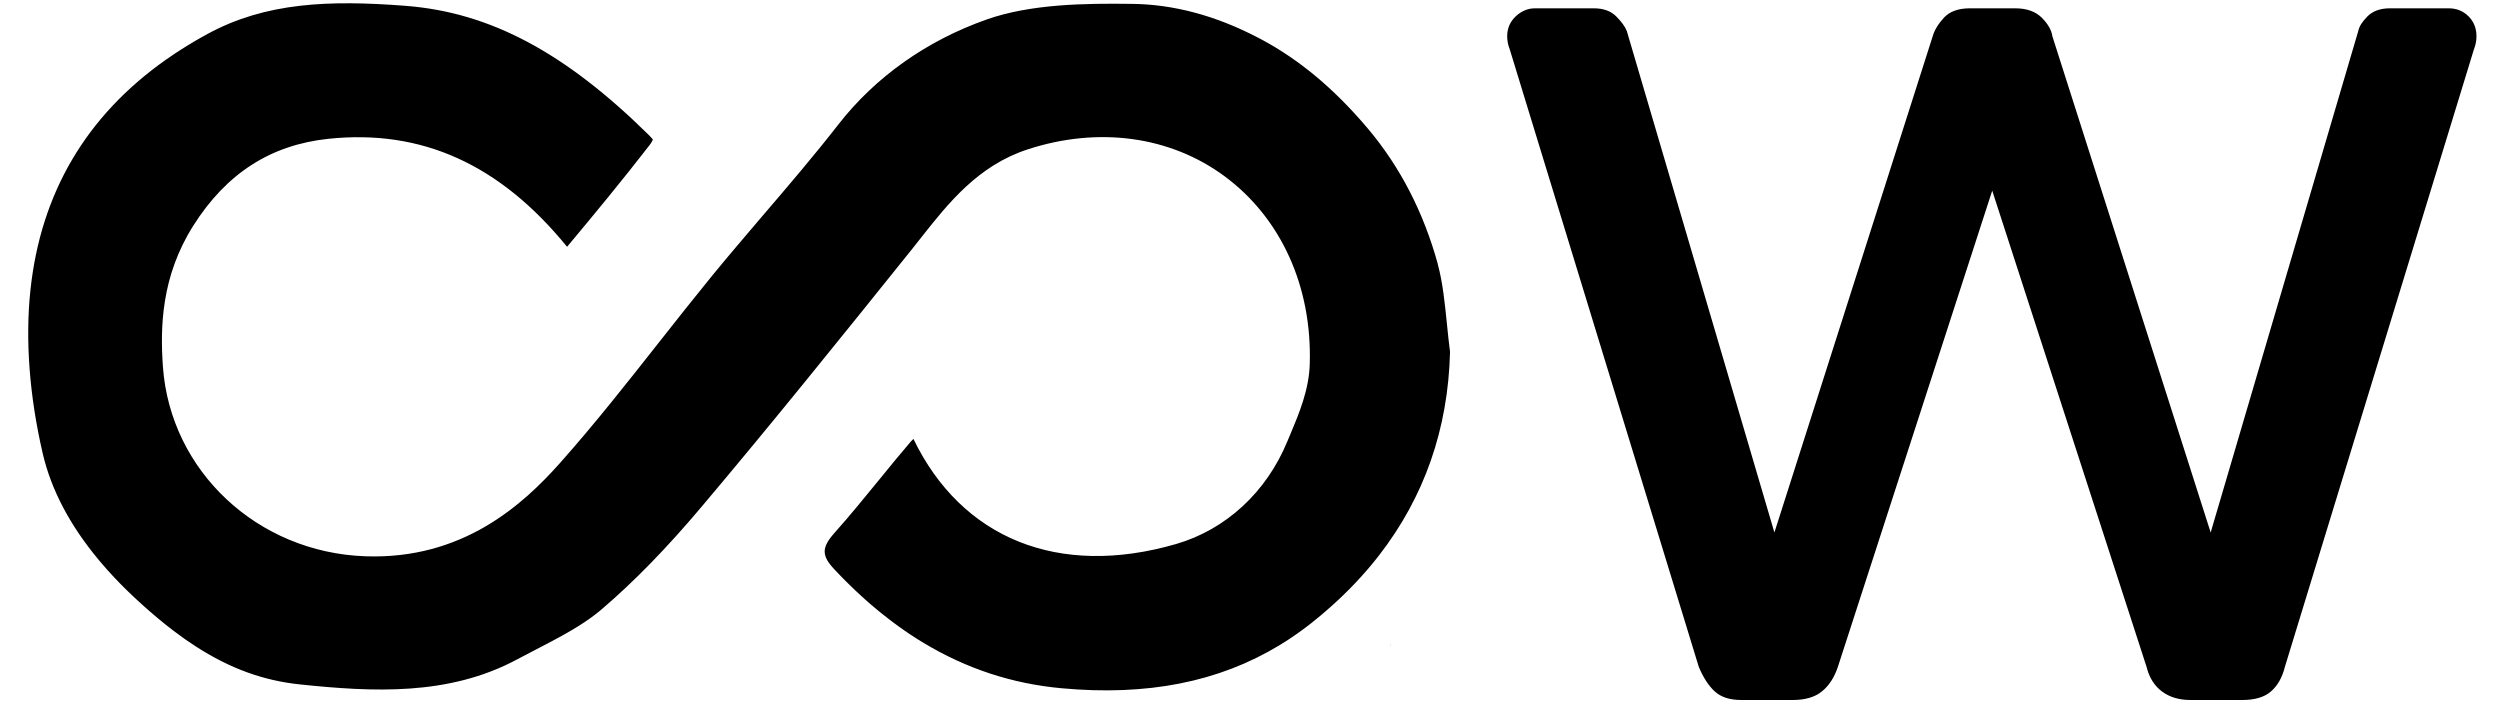<svg xmlns="http://www.w3.org/2000/svg" width="71" height="20" viewBox="0 0 71 20" fill="none"><path d="M49.454 19.88C49.126 19.88 48.874 19.798 48.698 19.636C48.522 19.474 48.371 19.24 48.245 18.938L42.879 1.409C42.829 1.283 42.804 1.157 42.804 1.031C42.804 0.805 42.886 0.614 43.048 0.463C43.21 0.312 43.394 0.236 43.595 0.236H45.258C45.535 0.236 45.747 0.312 45.898 0.463C46.05 0.614 46.15 0.754 46.201 0.88L50.393 15.123L54.888 1.031C54.938 0.855 55.046 0.679 55.208 0.502C55.37 0.326 55.618 0.236 55.946 0.236H57.23C57.558 0.236 57.809 0.326 57.986 0.502C58.162 0.679 58.263 0.855 58.288 1.031L62.783 15.123L66.975 0.88C67 0.754 67.087 0.614 67.238 0.463C67.389 0.312 67.601 0.236 67.878 0.236H69.541C69.767 0.236 69.954 0.312 70.106 0.463C70.257 0.614 70.332 0.805 70.332 1.031C70.332 1.157 70.307 1.283 70.257 1.409L64.891 18.938C64.816 19.24 64.683 19.474 64.496 19.636C64.308 19.801 64.035 19.88 63.682 19.88H62.211C61.883 19.88 61.613 19.798 61.397 19.636C61.181 19.474 61.037 19.24 60.962 18.938L56.579 5.414L52.196 18.938C52.095 19.24 51.944 19.474 51.742 19.636C51.541 19.801 51.264 19.88 50.911 19.88H49.439H49.454Z" fill="black"></path><path d="M40.834 7.5C40.431 6.034 39.766 4.741 38.851 3.656C38.358 3.071 37.852 2.565 37.327 2.132C37.102 1.947 36.873 1.775 36.64 1.615C36.639 1.615 36.639 1.614 36.638 1.614C36.605 1.592 36.572 1.57 36.539 1.548C36.538 1.547 36.536 1.545 36.534 1.544C36.502 1.523 36.471 1.502 36.439 1.482C36.436 1.48 36.433 1.478 36.429 1.476C36.399 1.456 36.368 1.437 36.338 1.418C36.333 1.415 36.328 1.412 36.323 1.409C36.294 1.391 36.265 1.373 36.236 1.355C36.229 1.351 36.222 1.347 36.215 1.342C36.188 1.326 36.161 1.31 36.134 1.294C36.124 1.288 36.114 1.282 36.103 1.276C36.079 1.262 36.055 1.248 36.031 1.234C36.017 1.227 36.003 1.219 35.989 1.211C35.968 1.199 35.948 1.188 35.927 1.176C35.907 1.165 35.887 1.154 35.867 1.143C35.852 1.136 35.837 1.127 35.822 1.119C35.787 1.1 35.752 1.082 35.717 1.064C34.525 0.442 33.321 0.12 32.139 0.11C30.804 0.092 29.273 0.114 28.027 0.551C26.322 1.152 24.862 2.183 23.809 3.536C23.118 4.423 22.384 5.281 21.672 6.112C21.192 6.677 20.708 7.239 20.238 7.814C19.722 8.447 19.212 9.09 18.707 9.733C17.813 10.867 16.891 12.039 15.905 13.148C14.851 14.332 13.139 15.9 10.369 15.798C7.307 15.688 4.84 13.375 4.627 10.418C4.549 9.312 4.574 7.857 5.488 6.412C6.428 4.925 7.685 4.116 9.326 3.942C11.975 3.664 14.193 4.663 16.105 7.009C16.866 6.097 17.671 5.126 18.444 4.126C18.518 4.031 18.54 3.971 18.54 3.957C18.54 3.964 18.511 3.918 18.436 3.844C16.048 1.487 13.919 0.353 11.523 0.166C9.34 -0.003 7.546 0.067 5.894 0.964C5.844 0.992 5.794 1.019 5.744 1.047C5.729 1.056 5.714 1.065 5.698 1.073C5.664 1.093 5.63 1.112 5.596 1.131C5.579 1.142 5.561 1.152 5.543 1.162C5.512 1.181 5.481 1.199 5.449 1.218C5.431 1.228 5.414 1.239 5.396 1.25C5.365 1.268 5.334 1.287 5.303 1.306C5.286 1.317 5.269 1.327 5.253 1.338C5.221 1.358 5.189 1.378 5.157 1.398C5.142 1.407 5.127 1.417 5.112 1.427C5.077 1.449 5.042 1.472 5.007 1.495C4.996 1.502 4.985 1.509 4.974 1.516C4.88 1.579 4.788 1.642 4.697 1.706C2.441 3.302 1.154 5.494 0.864 8.241C0.714 9.644 0.835 11.248 1.213 12.876C1.451 13.905 1.984 14.918 2.804 15.902C2.841 15.947 2.878 15.99 2.916 16.034L2.917 16.035C2.954 16.078 2.992 16.121 3.03 16.164C3.031 16.166 3.033 16.167 3.034 16.169C3.071 16.21 3.108 16.251 3.146 16.292C3.149 16.295 3.152 16.299 3.155 16.302C3.191 16.341 3.227 16.38 3.263 16.419C3.269 16.424 3.273 16.429 3.279 16.435C3.313 16.471 3.348 16.508 3.383 16.544C3.391 16.551 3.398 16.559 3.406 16.567C3.439 16.601 3.473 16.634 3.507 16.669C3.516 16.678 3.525 16.687 3.535 16.697C3.568 16.73 3.602 16.763 3.636 16.796C3.646 16.806 3.656 16.816 3.667 16.826C3.711 16.868 3.755 16.911 3.8 16.953C3.847 16.997 3.894 17.04 3.94 17.082C3.954 17.095 3.968 17.108 3.983 17.121C4.017 17.152 4.05 17.183 4.084 17.213C4.099 17.226 4.113 17.238 4.127 17.251C4.171 17.29 4.215 17.329 4.258 17.367C4.272 17.379 4.286 17.391 4.3 17.402C4.33 17.429 4.361 17.455 4.392 17.481C4.411 17.498 4.431 17.515 4.451 17.531C4.476 17.552 4.501 17.573 4.525 17.593C4.546 17.61 4.567 17.628 4.587 17.644C4.625 17.675 4.663 17.706 4.7 17.736C4.726 17.756 4.751 17.776 4.776 17.796C4.793 17.809 4.81 17.822 4.827 17.835C4.854 17.856 4.88 17.877 4.907 17.898C4.919 17.907 4.931 17.916 4.943 17.925C5.039 17.997 5.134 18.067 5.228 18.134C5.236 18.139 5.244 18.145 5.252 18.151C5.355 18.223 5.458 18.293 5.561 18.359C6.544 18.993 7.493 19.332 8.532 19.439C10.575 19.651 12.733 19.772 14.68 18.73C14.854 18.638 15.029 18.546 15.207 18.454C15.309 18.401 15.411 18.348 15.512 18.295C15.522 18.29 15.531 18.285 15.541 18.28C15.57 18.265 15.599 18.249 15.628 18.234C15.641 18.227 15.654 18.22 15.667 18.213C15.693 18.2 15.72 18.185 15.746 18.171C15.761 18.163 15.775 18.155 15.79 18.147C15.815 18.134 15.839 18.121 15.864 18.107C15.88 18.099 15.895 18.09 15.911 18.082C15.934 18.069 15.958 18.056 15.981 18.043C16 18.032 16.019 18.021 16.038 18.011C16.073 17.991 16.108 17.971 16.142 17.952C16.164 17.939 16.185 17.927 16.207 17.914C16.224 17.904 16.241 17.894 16.258 17.884C16.279 17.872 16.299 17.859 16.32 17.847C16.337 17.836 16.354 17.826 16.37 17.816C16.391 17.803 16.411 17.791 16.431 17.778C16.448 17.768 16.465 17.757 16.481 17.747C16.501 17.734 16.521 17.721 16.541 17.708C16.557 17.698 16.573 17.687 16.589 17.677C16.609 17.663 16.628 17.65 16.648 17.637C16.663 17.626 16.679 17.616 16.694 17.605C16.714 17.591 16.734 17.578 16.753 17.564C16.768 17.553 16.783 17.543 16.797 17.532C16.818 17.517 16.838 17.502 16.857 17.487C16.871 17.477 16.884 17.467 16.898 17.457C16.919 17.441 16.941 17.423 16.962 17.406C16.973 17.398 16.984 17.389 16.995 17.381C17.027 17.355 17.059 17.328 17.09 17.302C18.015 16.511 18.948 15.553 19.941 14.373C21.917 12.031 23.822 9.665 25.933 7.036L26.178 6.725C26.93 5.775 27.777 4.701 29.187 4.242C31.202 3.585 33.245 3.868 34.787 5.012C36.385 6.199 37.265 8.142 37.197 10.339C37.176 11.071 36.894 11.742 36.645 12.335L36.563 12.529C35.969 13.978 34.812 15.041 33.398 15.451C30.067 16.415 27.312 15.3 25.941 12.465C25.913 12.492 25.886 12.52 25.861 12.547C25.552 12.907 25.253 13.275 24.954 13.642C24.552 14.133 24.139 14.642 23.704 15.129C23.327 15.553 23.327 15.779 23.701 16.175C23.757 16.235 23.814 16.295 23.872 16.354C23.891 16.374 23.91 16.393 23.929 16.413C23.967 16.451 24.005 16.489 24.043 16.527C24.067 16.551 24.09 16.573 24.113 16.596C24.147 16.63 24.181 16.663 24.216 16.696C24.241 16.72 24.266 16.744 24.291 16.768C24.324 16.799 24.357 16.829 24.389 16.859C24.416 16.884 24.442 16.908 24.469 16.933C24.5 16.961 24.532 16.99 24.563 17.018C24.59 17.043 24.618 17.067 24.645 17.091C24.676 17.118 24.707 17.145 24.738 17.172C24.766 17.196 24.795 17.22 24.823 17.244C24.853 17.27 24.883 17.294 24.913 17.319C24.943 17.344 24.972 17.368 25.001 17.392C25.017 17.405 25.032 17.417 25.048 17.429C25.123 17.489 25.198 17.548 25.274 17.606C25.297 17.624 25.321 17.642 25.345 17.66C25.381 17.687 25.416 17.713 25.452 17.739C25.476 17.756 25.499 17.774 25.523 17.791C25.559 17.817 25.596 17.843 25.632 17.868C25.655 17.885 25.678 17.901 25.702 17.917C25.739 17.943 25.776 17.968 25.813 17.993C25.835 18.008 25.858 18.023 25.881 18.038C25.919 18.063 25.957 18.088 25.995 18.112C26.017 18.126 26.038 18.139 26.059 18.153C26.099 18.178 26.139 18.203 26.179 18.227C26.197 18.238 26.214 18.249 26.232 18.259C27.449 18.992 28.745 19.417 30.144 19.546C32.577 19.771 34.61 19.37 36.333 18.327C36.377 18.3 36.421 18.273 36.465 18.245C36.489 18.23 36.513 18.215 36.537 18.2C36.577 18.174 36.617 18.148 36.657 18.121C36.678 18.107 36.7 18.092 36.721 18.077C36.761 18.05 36.801 18.023 36.84 17.995C36.856 17.984 36.871 17.973 36.887 17.962C36.937 17.926 36.987 17.889 37.037 17.852C37.05 17.843 37.062 17.834 37.074 17.825C37.127 17.785 37.18 17.744 37.233 17.703C37.276 17.668 37.319 17.633 37.362 17.598C37.376 17.587 37.389 17.576 37.403 17.565C37.432 17.541 37.462 17.517 37.491 17.493C37.506 17.48 37.521 17.467 37.537 17.454C37.564 17.431 37.591 17.408 37.618 17.385C37.633 17.372 37.648 17.359 37.663 17.346C37.691 17.322 37.719 17.297 37.746 17.273C37.76 17.261 37.773 17.25 37.787 17.238C37.819 17.209 37.852 17.18 37.884 17.15C37.892 17.143 37.899 17.136 37.907 17.129C37.948 17.092 37.989 17.054 38.03 17.016C38.031 17.015 38.032 17.014 38.033 17.013C38.071 16.977 38.109 16.94 38.147 16.904C38.156 16.895 38.165 16.887 38.173 16.878C38.203 16.849 38.233 16.819 38.263 16.79C38.273 16.779 38.283 16.77 38.293 16.76C38.322 16.73 38.351 16.701 38.38 16.672C38.389 16.663 38.398 16.653 38.407 16.644C38.438 16.612 38.469 16.579 38.5 16.547C38.506 16.541 38.512 16.535 38.517 16.529C38.63 16.409 38.739 16.288 38.844 16.165C38.849 16.16 38.853 16.155 38.857 16.15C38.887 16.114 38.917 16.079 38.947 16.043C38.953 16.036 38.958 16.03 38.964 16.023C38.993 15.987 39.022 15.952 39.051 15.916C39.056 15.91 39.06 15.905 39.064 15.9C39.097 15.859 39.129 15.818 39.161 15.777C40.45 14.118 41.128 12.18 41.181 9.991C41.145 9.726 41.12 9.461 41.092 9.192C41.031 8.592 40.974 8.023 40.832 7.5L40.834 7.5Z" fill="black"></path><path d="M39.488 18.323H39.505L39.503 18.308C39.498 18.313 39.493 18.318 39.488 18.323Z" fill="black"></path></svg>
